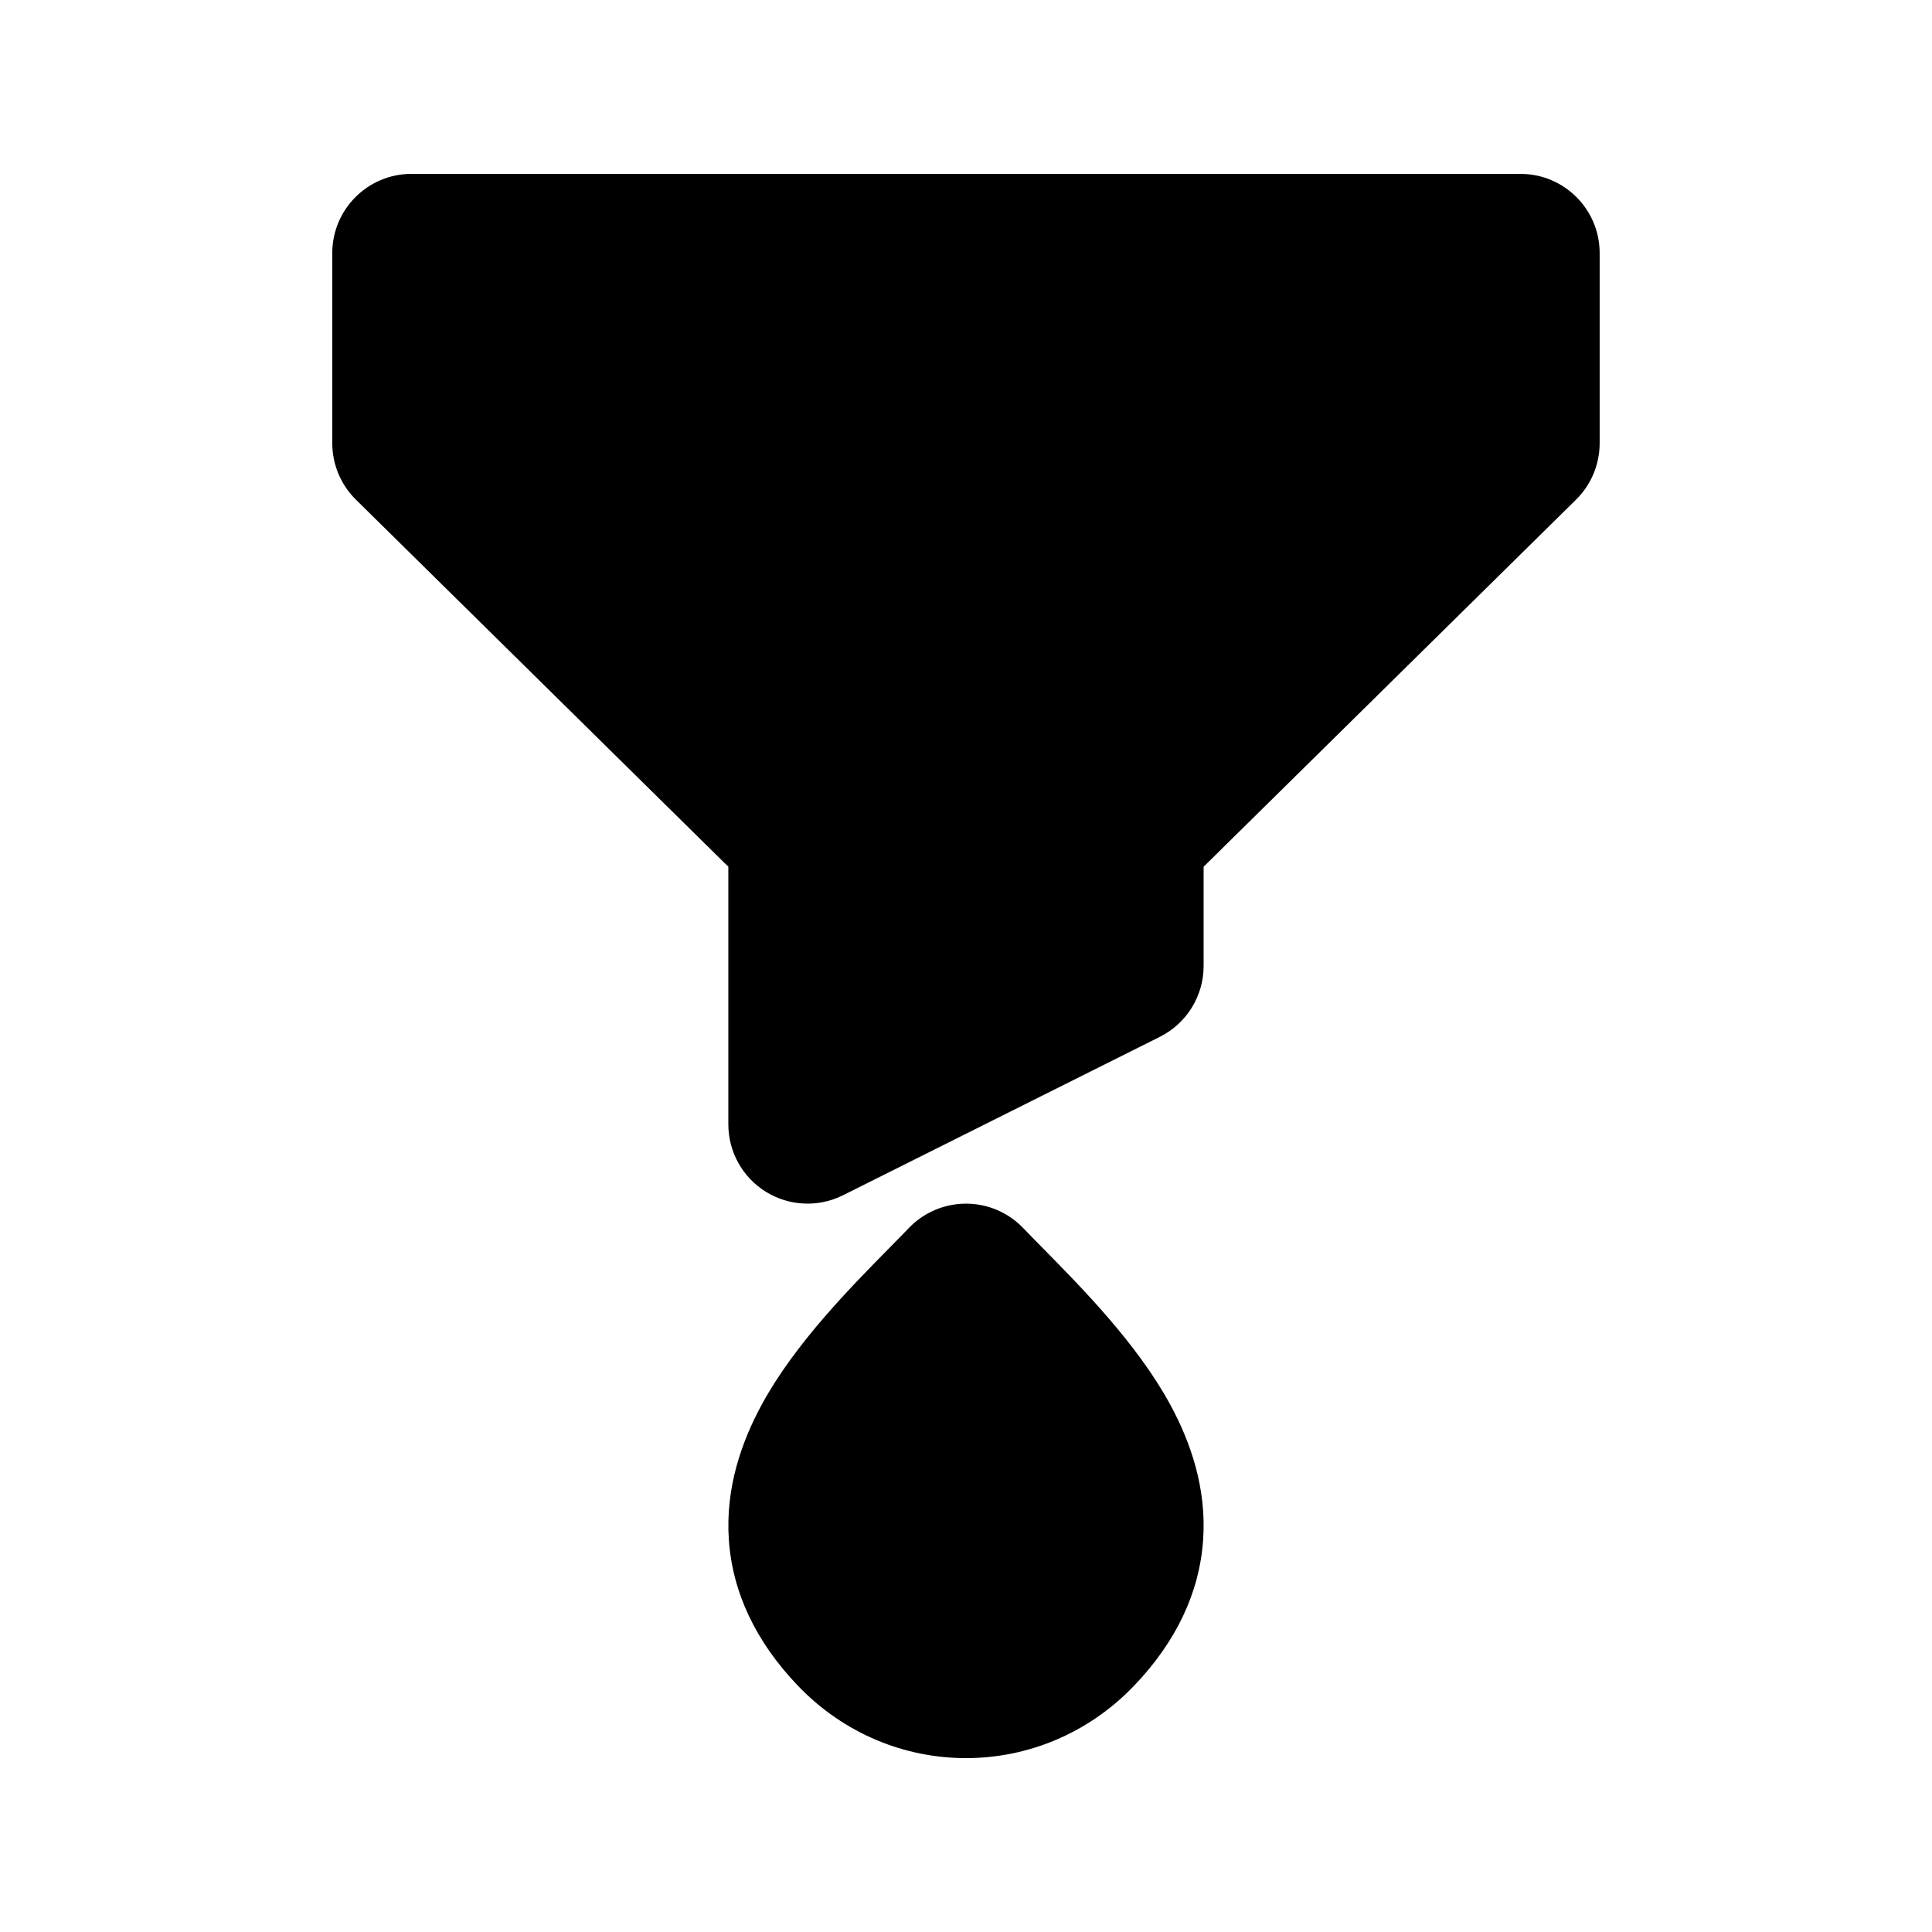 <?xml version="1.0" encoding="UTF-8"?>
<!-- Uploaded to: SVG Repo, www.svgrepo.com, Generator: SVG Repo Mixer Tools -->
<svg fill="#000000" width="800px" height="800px" version="1.1" viewBox="144 144 512 512" xmlns="http://www.w3.org/2000/svg">
 <g>
  <path d="m253.05 190.08c-11.594 0-20.992 9.398-20.992 20.992v50.379c0 5.621 2.254 11.008 6.254 14.953l97.965 96.562c0.242 0.238 0.488 0.469 0.742 0.695v68.324c0 7.273 3.766 14.031 9.953 17.855 6.191 3.824 13.918 4.172 20.426 0.918l83.969-41.984c7.109-3.555 11.605-10.824 11.605-18.773v-26.34c0.25-0.227 0.496-0.457 0.738-0.695l97.965-96.562c4.004-3.945 6.254-9.332 6.254-14.953v-50.379c0-11.594-9.398-20.992-20.992-20.992z"/>
  <path d="m415.17 469.46c-3.961-4.141-9.438-6.481-15.168-6.481s-11.215 2.34-15.172 6.481c-1.566 1.637-3.356 3.453-5.301 5.426-10.258 10.414-24.828 25.199-33.535 41.129-5.496 10.047-9.766 22.301-8.844 35.992 0.949 14.098 7.231 27.148 18.277 38.699 24.508 25.621 64.641 25.621 89.145 0 11.047-11.551 17.328-24.602 18.277-38.699 0.922-13.691-3.348-25.945-8.844-35.992-8.707-15.93-23.273-30.711-33.535-41.125-1.941-1.973-3.734-3.793-5.301-5.43z"/>
 </g>
</svg>